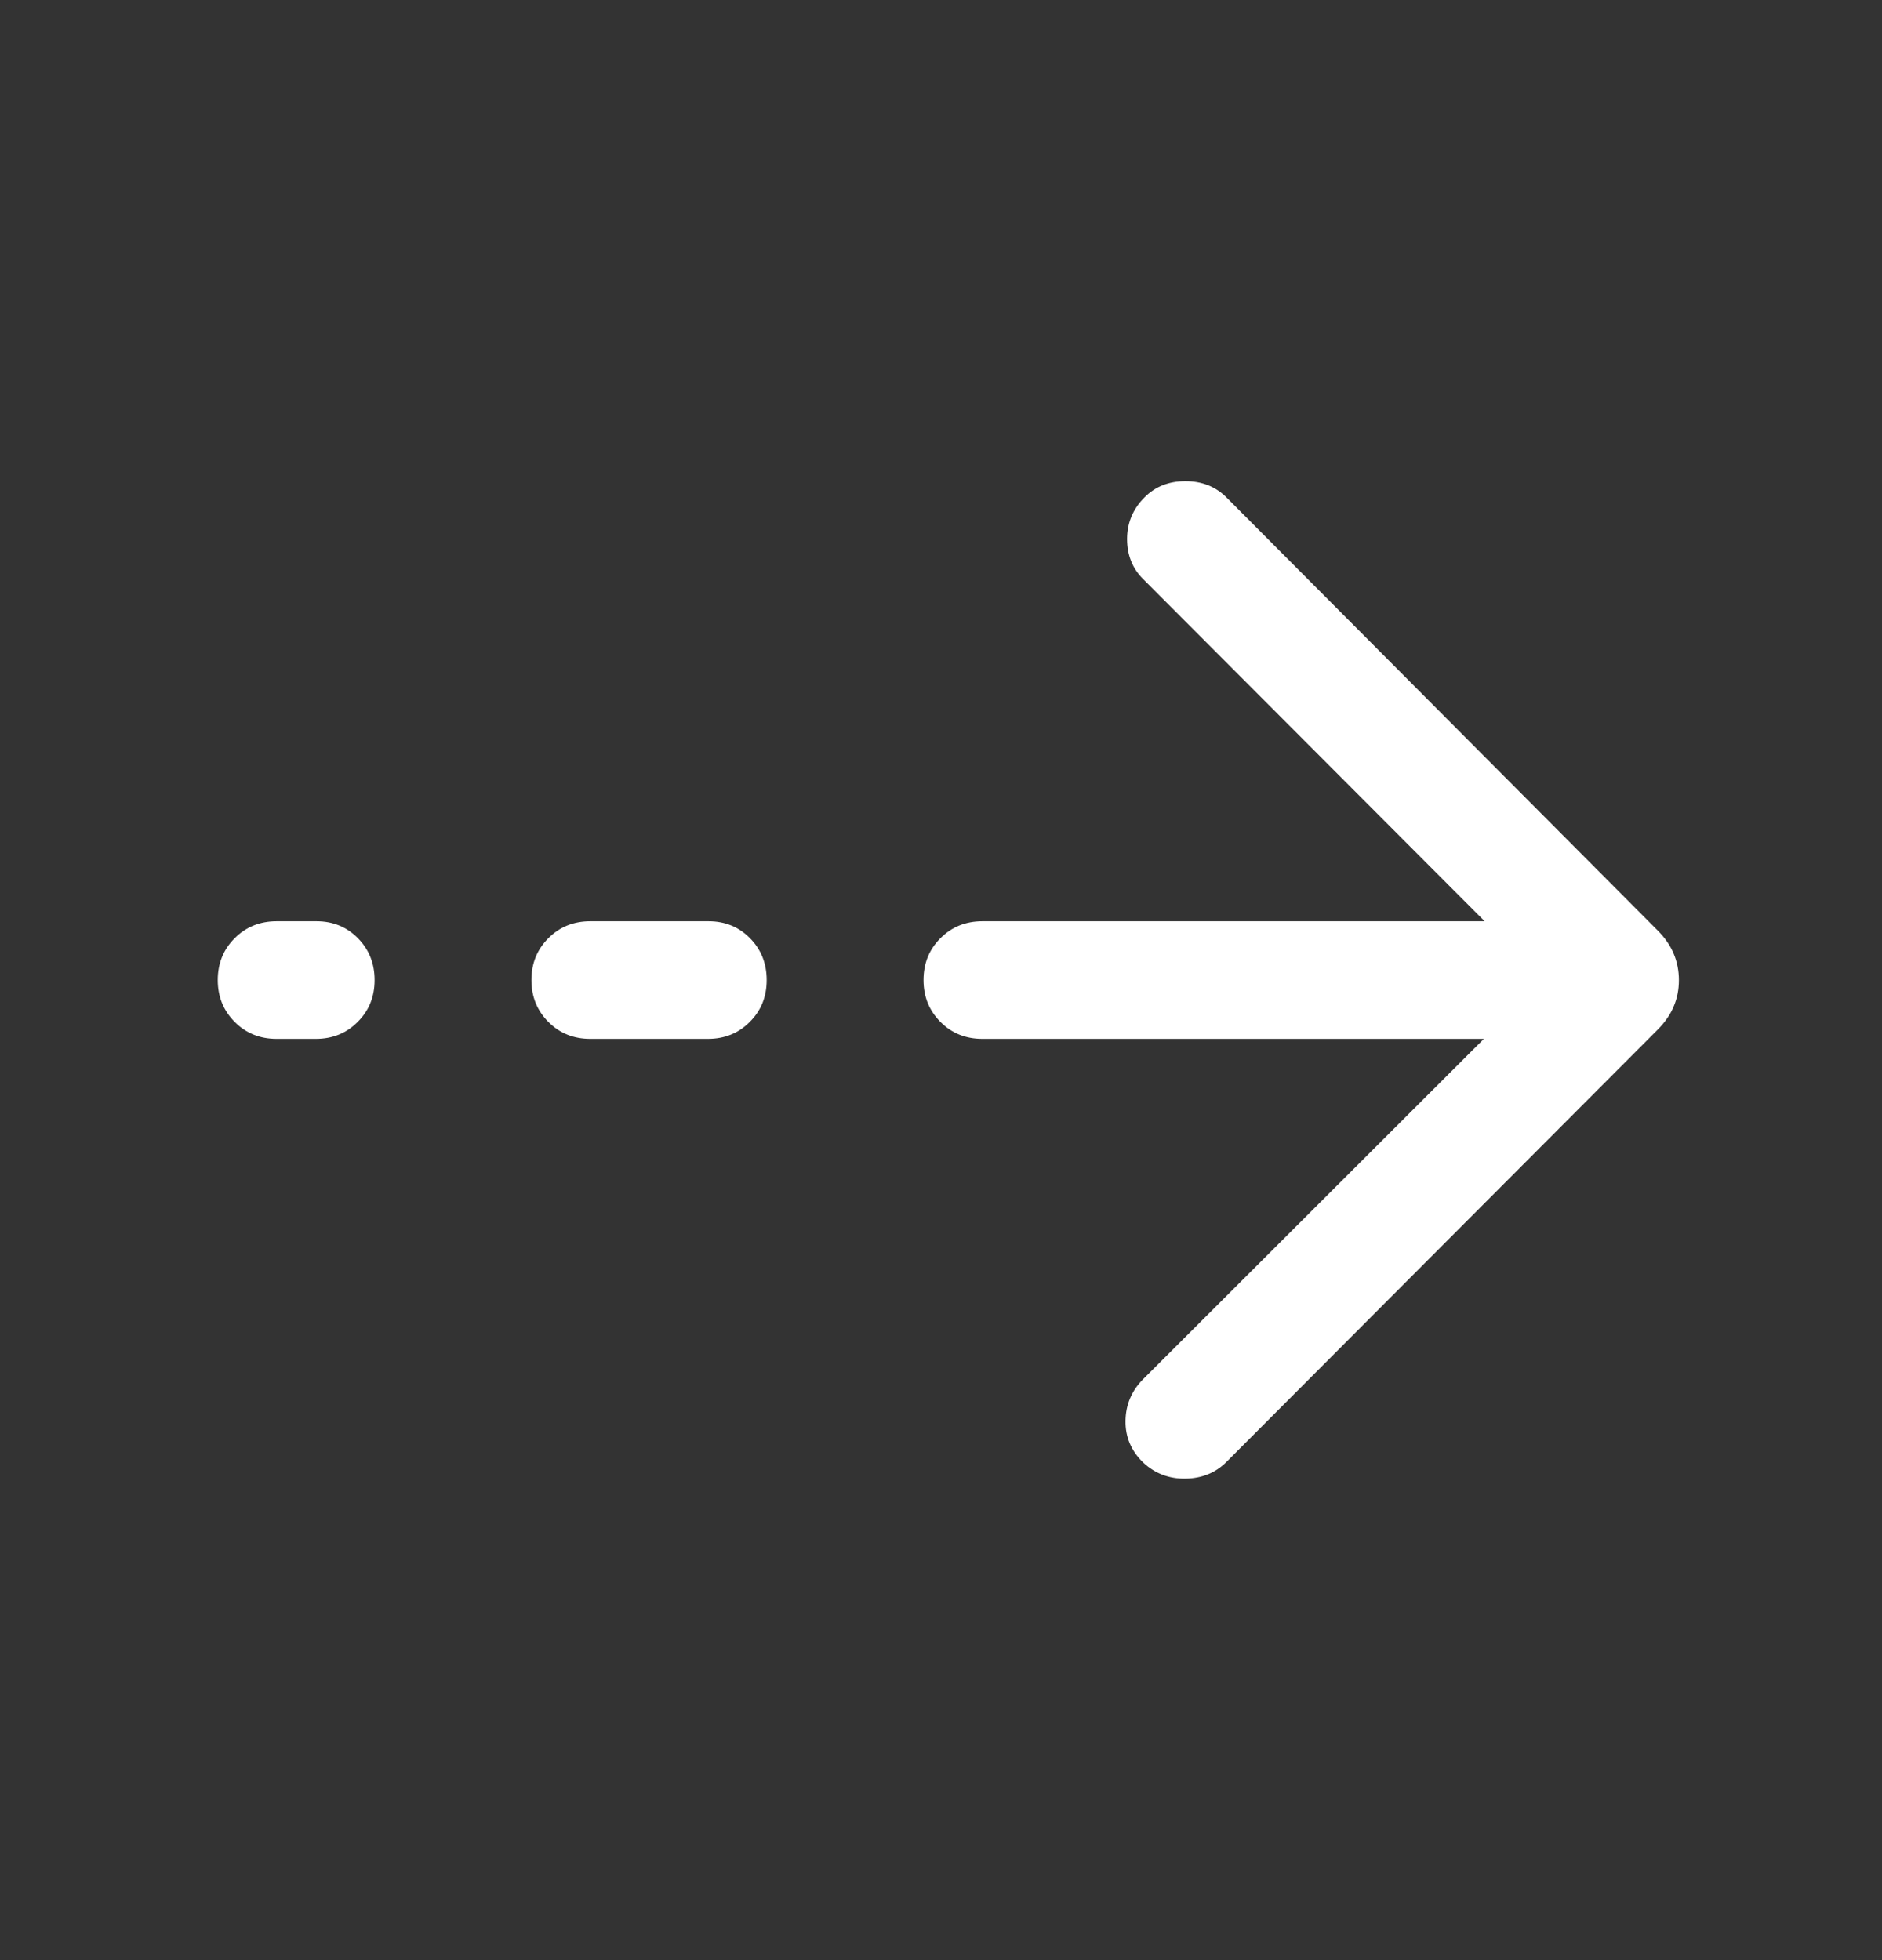 <svg xmlns="http://www.w3.org/2000/svg" width="24" height="25" viewBox="0 0 24 25" fill="none"><rect x="0" y="0" width="24" height="25" fill="#333333" stroke="none"/><mask id="mask0_1_2506" style="mask-type:alpha" maskUnits="userSpaceOnUse" x="0" y="0" width="24" height="25"><rect y="24.5" width="24" height="24" transform="rotate(-90 0 24.5)" fill="#D9D9D9"></rect></mask><g mask="url(#mask0_1_2506)"><path d="M21.41 12.501C21.41 12.621 21.388 12.733 21.344 12.836C21.301 12.94 21.232 13.039 21.139 13.133L15.64 18.646C15.502 18.785 15.328 18.855 15.118 18.859C14.909 18.862 14.729 18.794 14.581 18.656C14.426 18.507 14.35 18.329 14.353 18.121C14.356 17.914 14.432 17.735 14.581 17.587L18.923 13.25L12.527 13.25C12.315 13.25 12.136 13.178 11.993 13.034C11.849 12.89 11.777 12.712 11.777 12.5C11.777 12.287 11.849 12.109 11.993 11.966C12.136 11.822 12.315 11.75 12.527 11.75L18.933 11.75L14.581 7.389C14.442 7.252 14.373 7.081 14.373 6.875C14.373 6.67 14.447 6.492 14.596 6.343C14.733 6.205 14.906 6.137 15.117 6.137C15.328 6.137 15.502 6.206 15.64 6.344L21.139 11.867C21.232 11.961 21.301 12.06 21.344 12.165C21.388 12.269 21.41 12.382 21.41 12.501ZM9.777 12.5C9.777 12.713 9.705 12.891 9.561 13.034C9.418 13.178 9.24 13.25 9.027 13.25L7.527 13.25C7.315 13.25 7.136 13.178 6.993 13.034C6.849 12.89 6.777 12.712 6.777 12.5C6.777 12.287 6.849 12.109 6.993 11.966C7.136 11.822 7.315 11.75 7.527 11.75L9.037 11.75C9.246 11.75 9.422 11.822 9.564 11.966C9.706 12.11 9.777 12.288 9.777 12.5ZM4.777 12.5C4.777 12.713 4.705 12.891 4.561 13.034C4.418 13.178 4.24 13.25 4.027 13.25L3.527 13.25C3.315 13.25 3.136 13.178 2.993 13.034C2.849 12.89 2.777 12.712 2.777 12.5C2.777 12.287 2.849 12.109 2.993 11.966C3.136 11.822 3.315 11.75 3.527 11.75L4.037 11.75C4.246 11.75 4.422 11.822 4.564 11.966C4.706 12.11 4.777 12.288 4.777 12.5Z" fill="white"></path></g></svg>